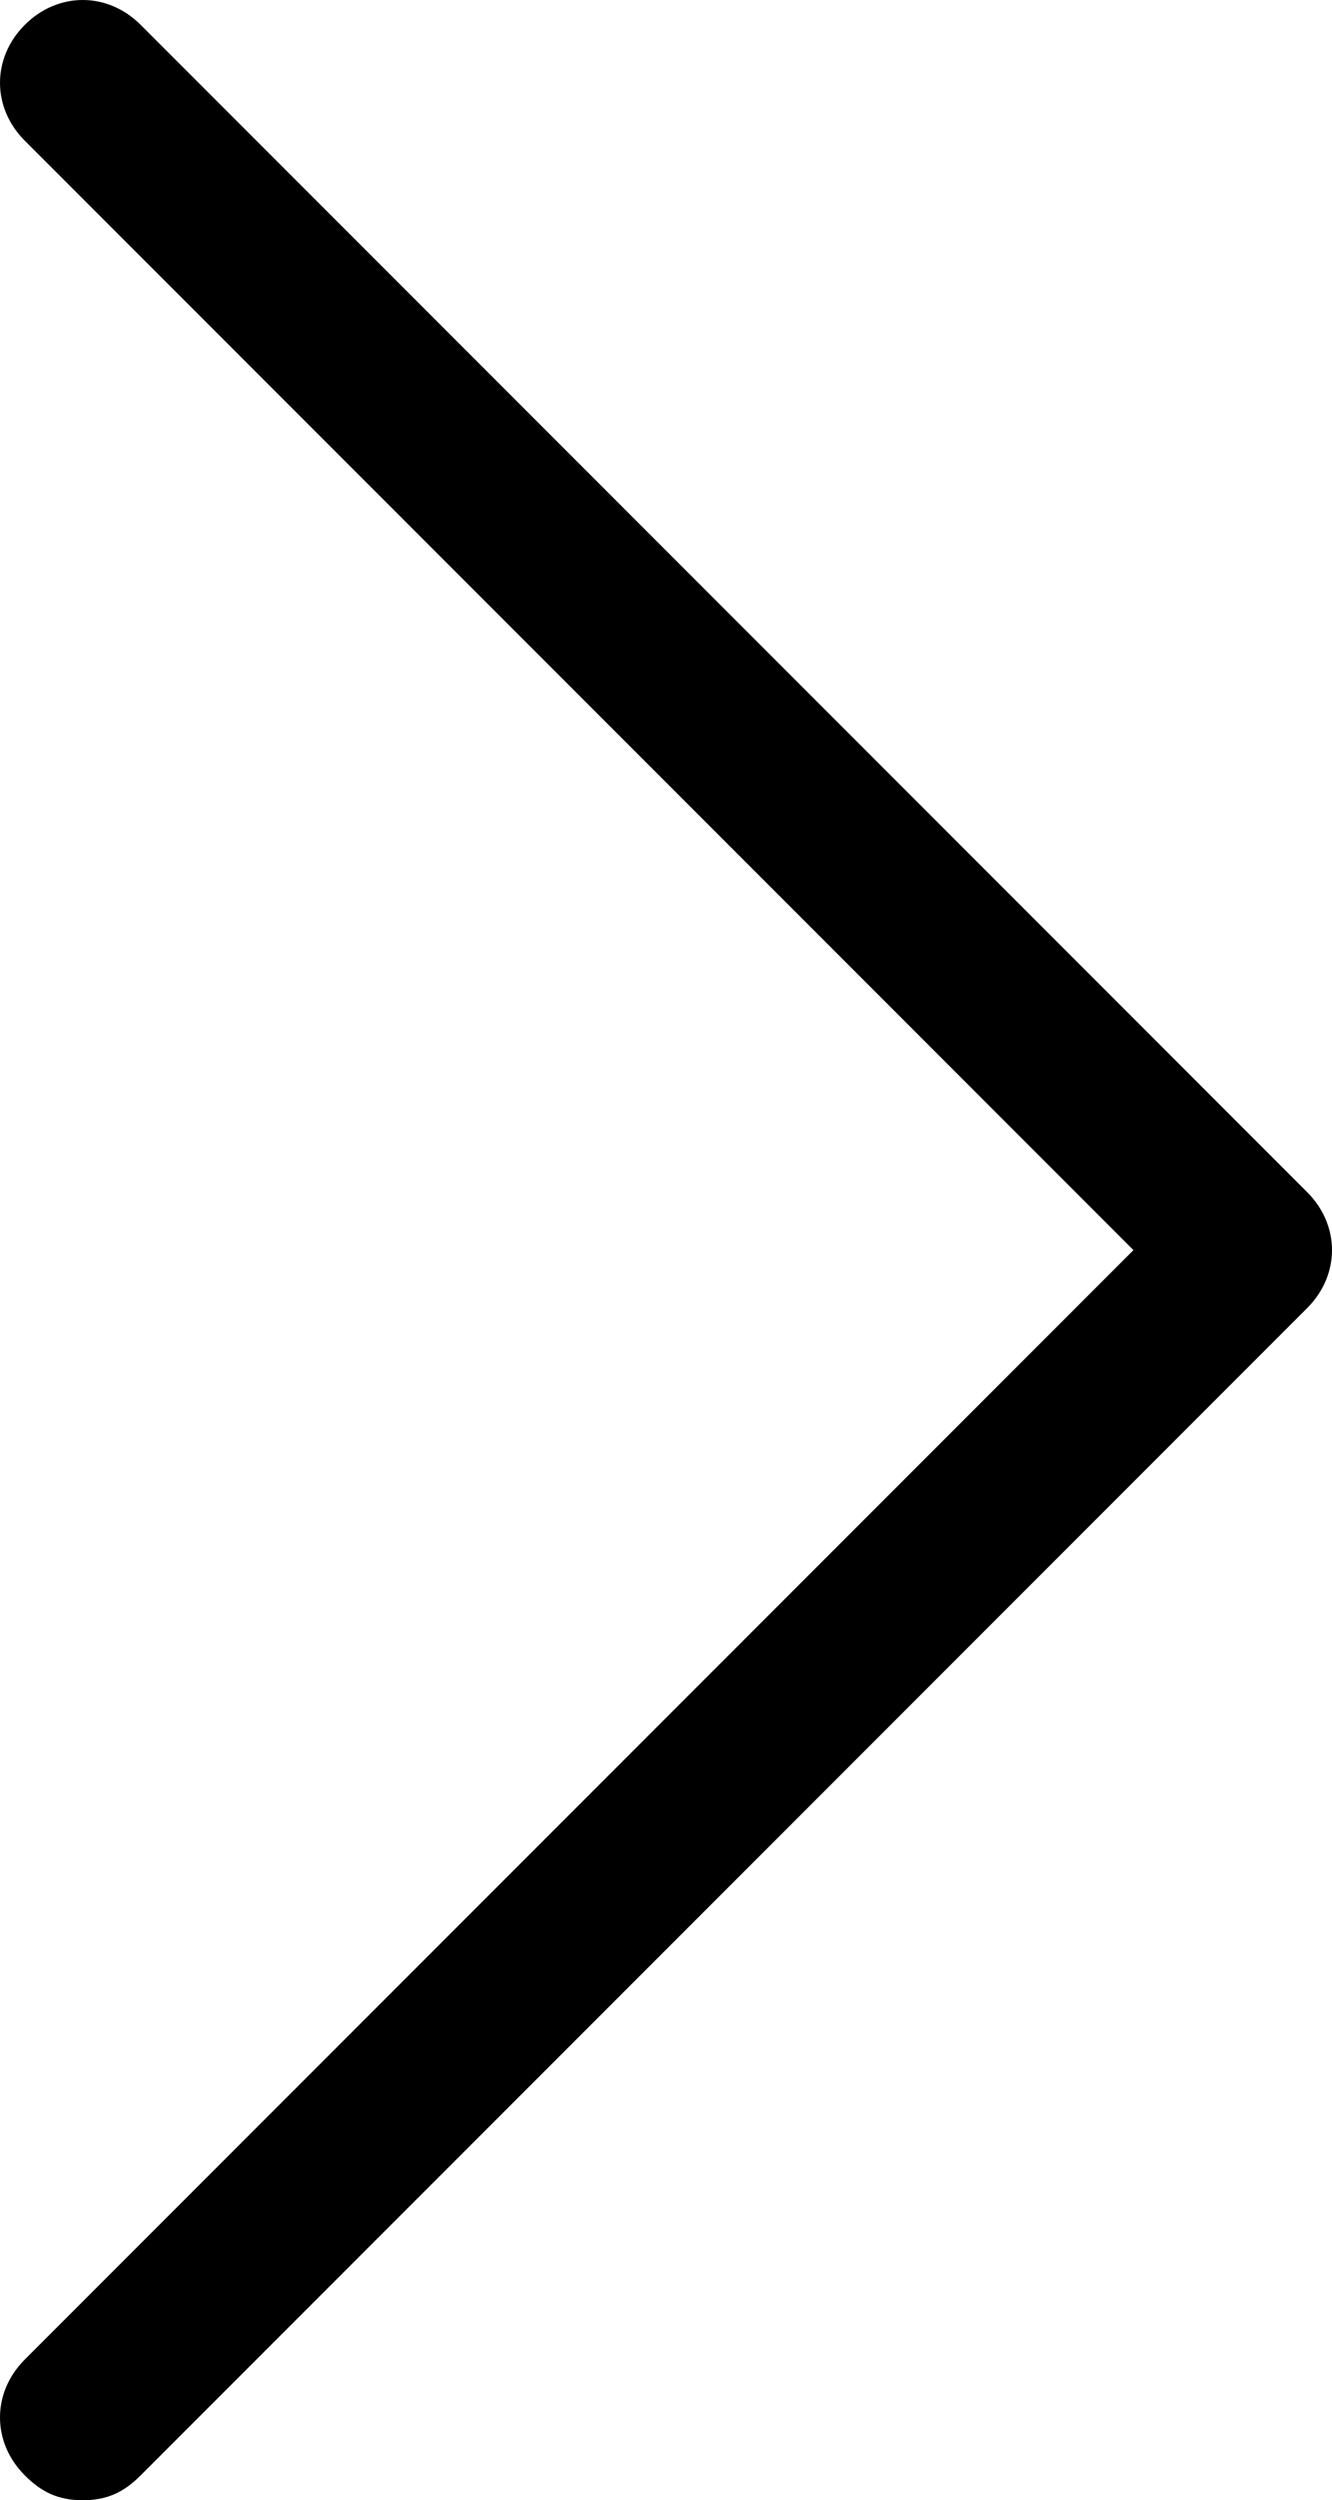<?xml version="1.0" encoding="utf-8"?>
<!-- Generator: Adobe Illustrator 24.0.0, SVG Export Plug-In . SVG Version: 6.00 Build 0)  -->
<svg version="1.1" id="Layer_1" xmlns="http://www.w3.org/2000/svg" xmlns:xlink="http://www.w3.org/1999/xlink" x="0px" y="0px"
	 viewBox="0 0 16.1 30.2" style="enable-background:new 0 0 16.1 30.2;" xml:space="preserve">
<path d="M1,30.2c0.3,0,0.5-0.1,0.7-0.3l14.1-14.1c0.4-0.4,0.4-1,0-1.4L1.7,0.3c-0.4-0.4-1-0.4-1.4,0s-0.4,1,0,1.4l13.4,13.4
	L0.3,28.5c-0.4,0.4-0.4,1,0,1.4C0.5,30.1,0.7,30.2,1,30.2z"/>
</svg>
